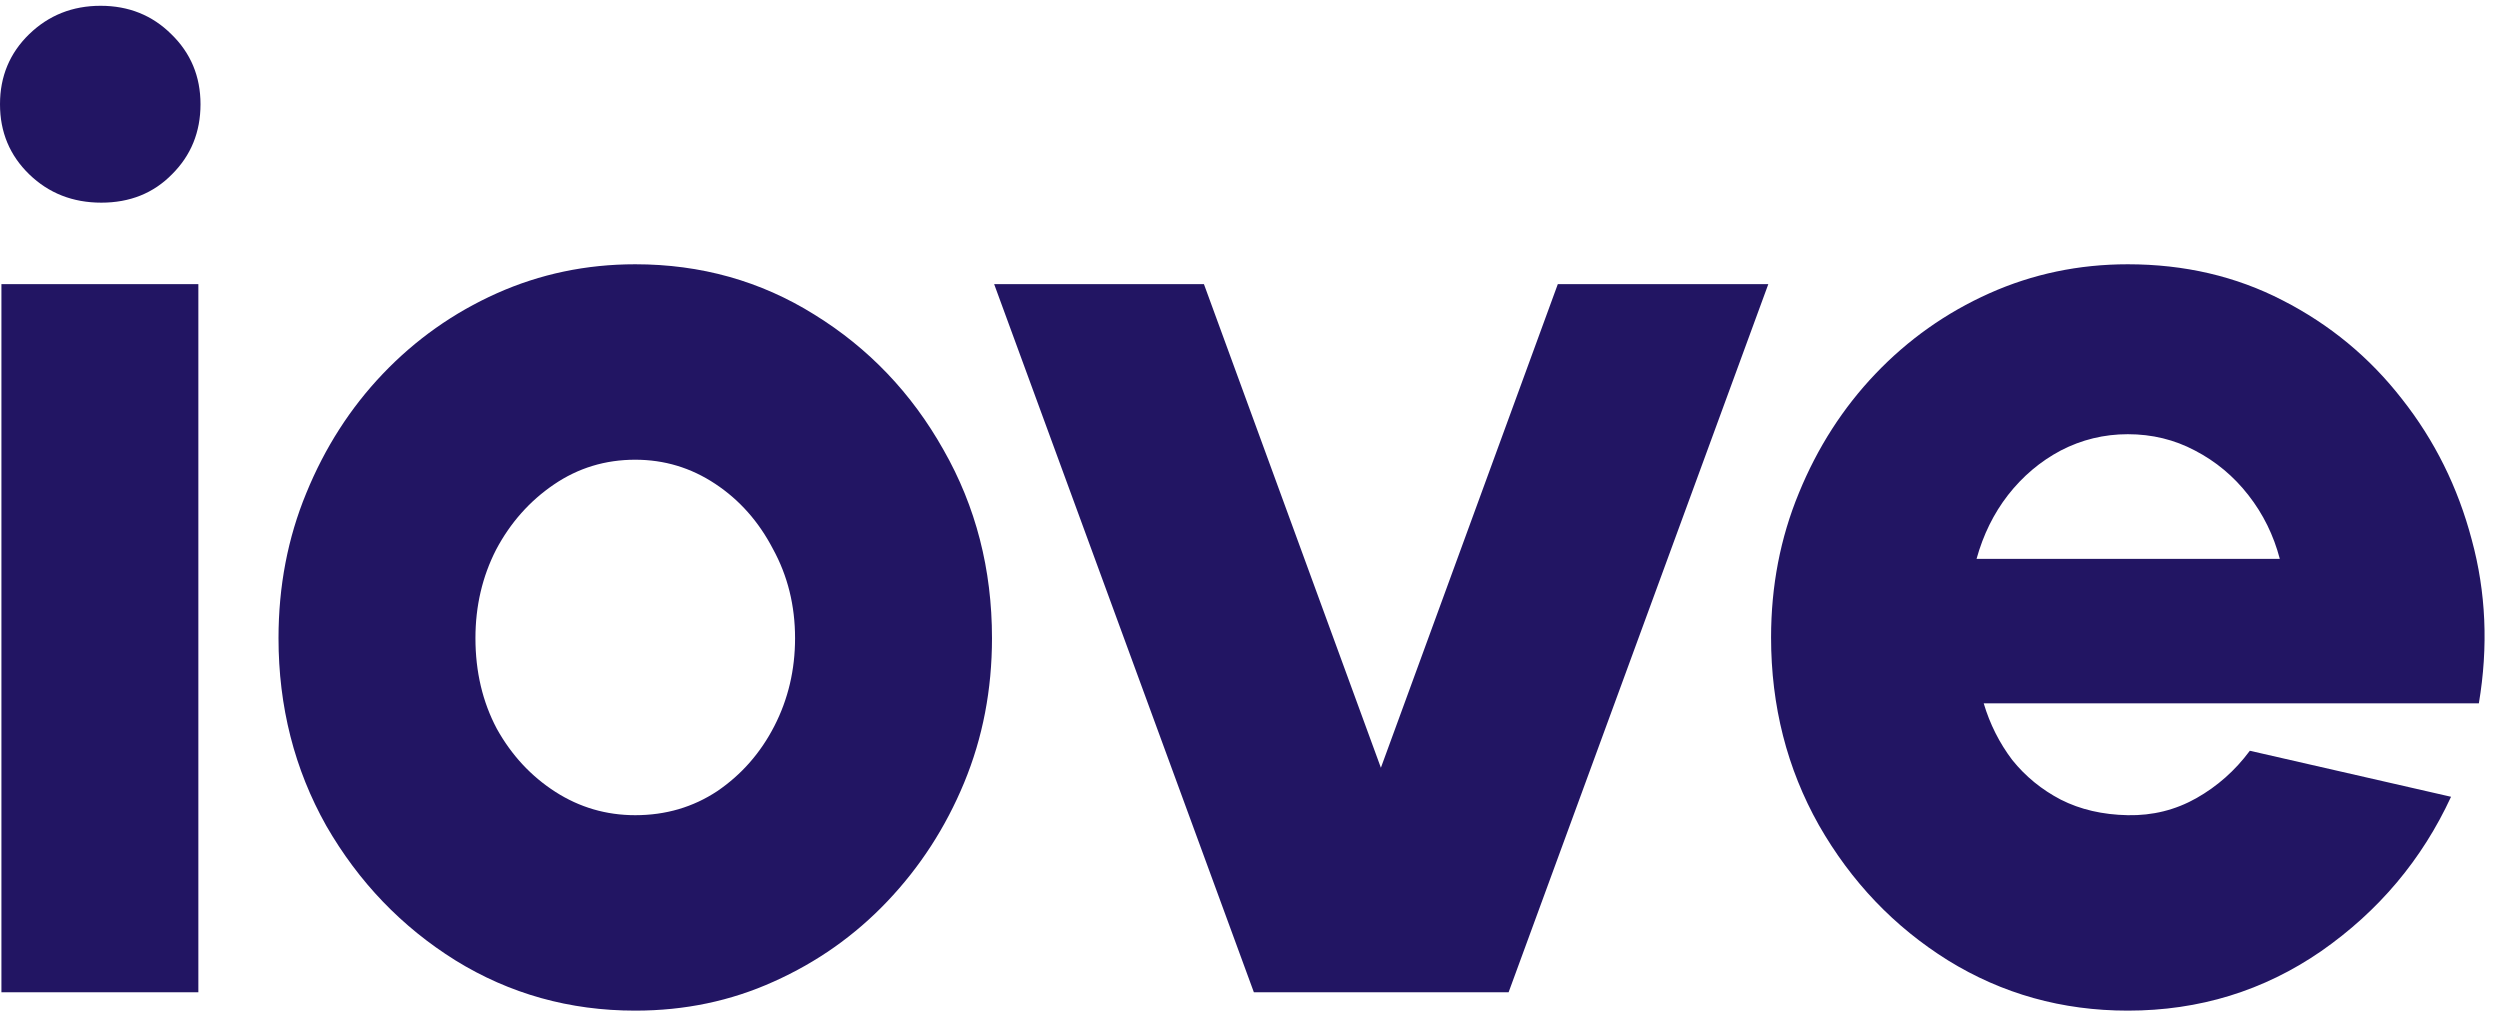 <svg xmlns="http://www.w3.org/2000/svg" fill="none" viewBox="0 0 79 32" height="32" width="79">
<path fill="#221563" d="M67.239 31.936C65.165 31.936 63.271 31.407 61.557 30.348C59.859 29.288 58.498 27.864 57.476 26.073C56.469 24.283 55.966 22.307 55.966 20.144C55.966 18.517 56.259 16.996 56.845 15.579C57.431 14.146 58.236 12.893 59.258 11.819C60.295 10.73 61.497 9.88 62.865 9.268C64.233 8.657 65.691 8.351 67.239 8.351C69.028 8.351 70.659 8.731 72.132 9.492C73.62 10.253 74.875 11.29 75.897 12.602C76.934 13.915 77.671 15.4 78.107 17.055C78.558 18.711 78.633 20.434 78.332 22.225H62.685C62.88 22.881 63.181 23.478 63.587 24.015C64.007 24.537 64.519 24.955 65.12 25.268C65.736 25.581 66.442 25.745 67.239 25.76C68.021 25.775 68.742 25.596 69.404 25.223C70.065 24.85 70.629 24.351 71.095 23.724L77.453 25.178C76.536 27.163 75.168 28.789 73.349 30.057C71.531 31.31 69.494 31.936 67.239 31.936ZM62.459 17.66H72.042C71.846 16.914 71.516 16.242 71.049 15.646C70.584 15.049 70.02 14.579 69.359 14.236C68.712 13.893 68.006 13.721 67.239 13.721C66.488 13.721 65.781 13.893 65.12 14.236C64.473 14.579 63.917 15.049 63.451 15.646C63 16.228 62.67 16.899 62.459 17.66Z"></path>
<path fill="#221563" d="M47.672 31.355H39.622L31.415 8.978H38.044L43.636 24.261L49.227 8.978H55.879L47.672 31.355Z"></path>
<path fill="#221563" d="M20.074 31.936C18 31.936 16.106 31.407 14.392 30.348C12.694 29.288 11.333 27.871 10.311 26.096C9.304 24.306 8.801 22.329 8.801 20.166C8.801 18.525 9.094 16.996 9.68 15.579C10.266 14.146 11.07 12.893 12.092 11.819C13.13 10.73 14.332 9.88 15.7 9.268C17.068 8.657 18.526 8.351 20.074 8.351C22.148 8.351 24.035 8.88 25.733 9.94C27.447 10.999 28.807 12.423 29.814 14.214C30.836 16.004 31.347 17.988 31.347 20.166C31.347 21.792 31.054 23.314 30.468 24.731C29.882 26.148 29.07 27.401 28.033 28.49C27.011 29.564 25.816 30.407 24.448 31.019C23.095 31.631 21.637 31.936 20.074 31.936ZM20.074 25.76C21.036 25.76 21.9 25.507 22.667 24.999C23.433 24.477 24.035 23.791 24.471 22.941C24.907 22.09 25.124 21.165 25.124 20.166C25.124 19.137 24.892 18.197 24.425 17.346C23.975 16.481 23.366 15.795 22.599 15.288C21.833 14.78 20.991 14.527 20.074 14.527C19.127 14.527 18.27 14.788 17.504 15.31C16.737 15.832 16.128 16.518 15.677 17.369C15.242 18.219 15.024 19.151 15.024 20.166C15.024 21.225 15.249 22.18 15.7 23.03C16.166 23.866 16.782 24.529 17.549 25.022C18.315 25.514 19.157 25.76 20.074 25.76Z"></path>
<path fill="#221563" d="M0.045 8.978H6.268V31.355H0.045V8.978ZM3.202 6.404C2.3 6.404 1.541 6.106 0.924 5.509C0.308 4.912 0 4.174 0 3.294C0 2.414 0.308 1.675 0.924 1.078C1.541 0.482 2.292 0.183 3.179 0.183C4.066 0.183 4.81 0.482 5.411 1.078C6.027 1.675 6.336 2.414 6.336 3.294C6.336 4.174 6.035 4.912 5.434 5.509C4.848 6.106 4.104 6.404 3.202 6.404Z"></path>
</svg>
